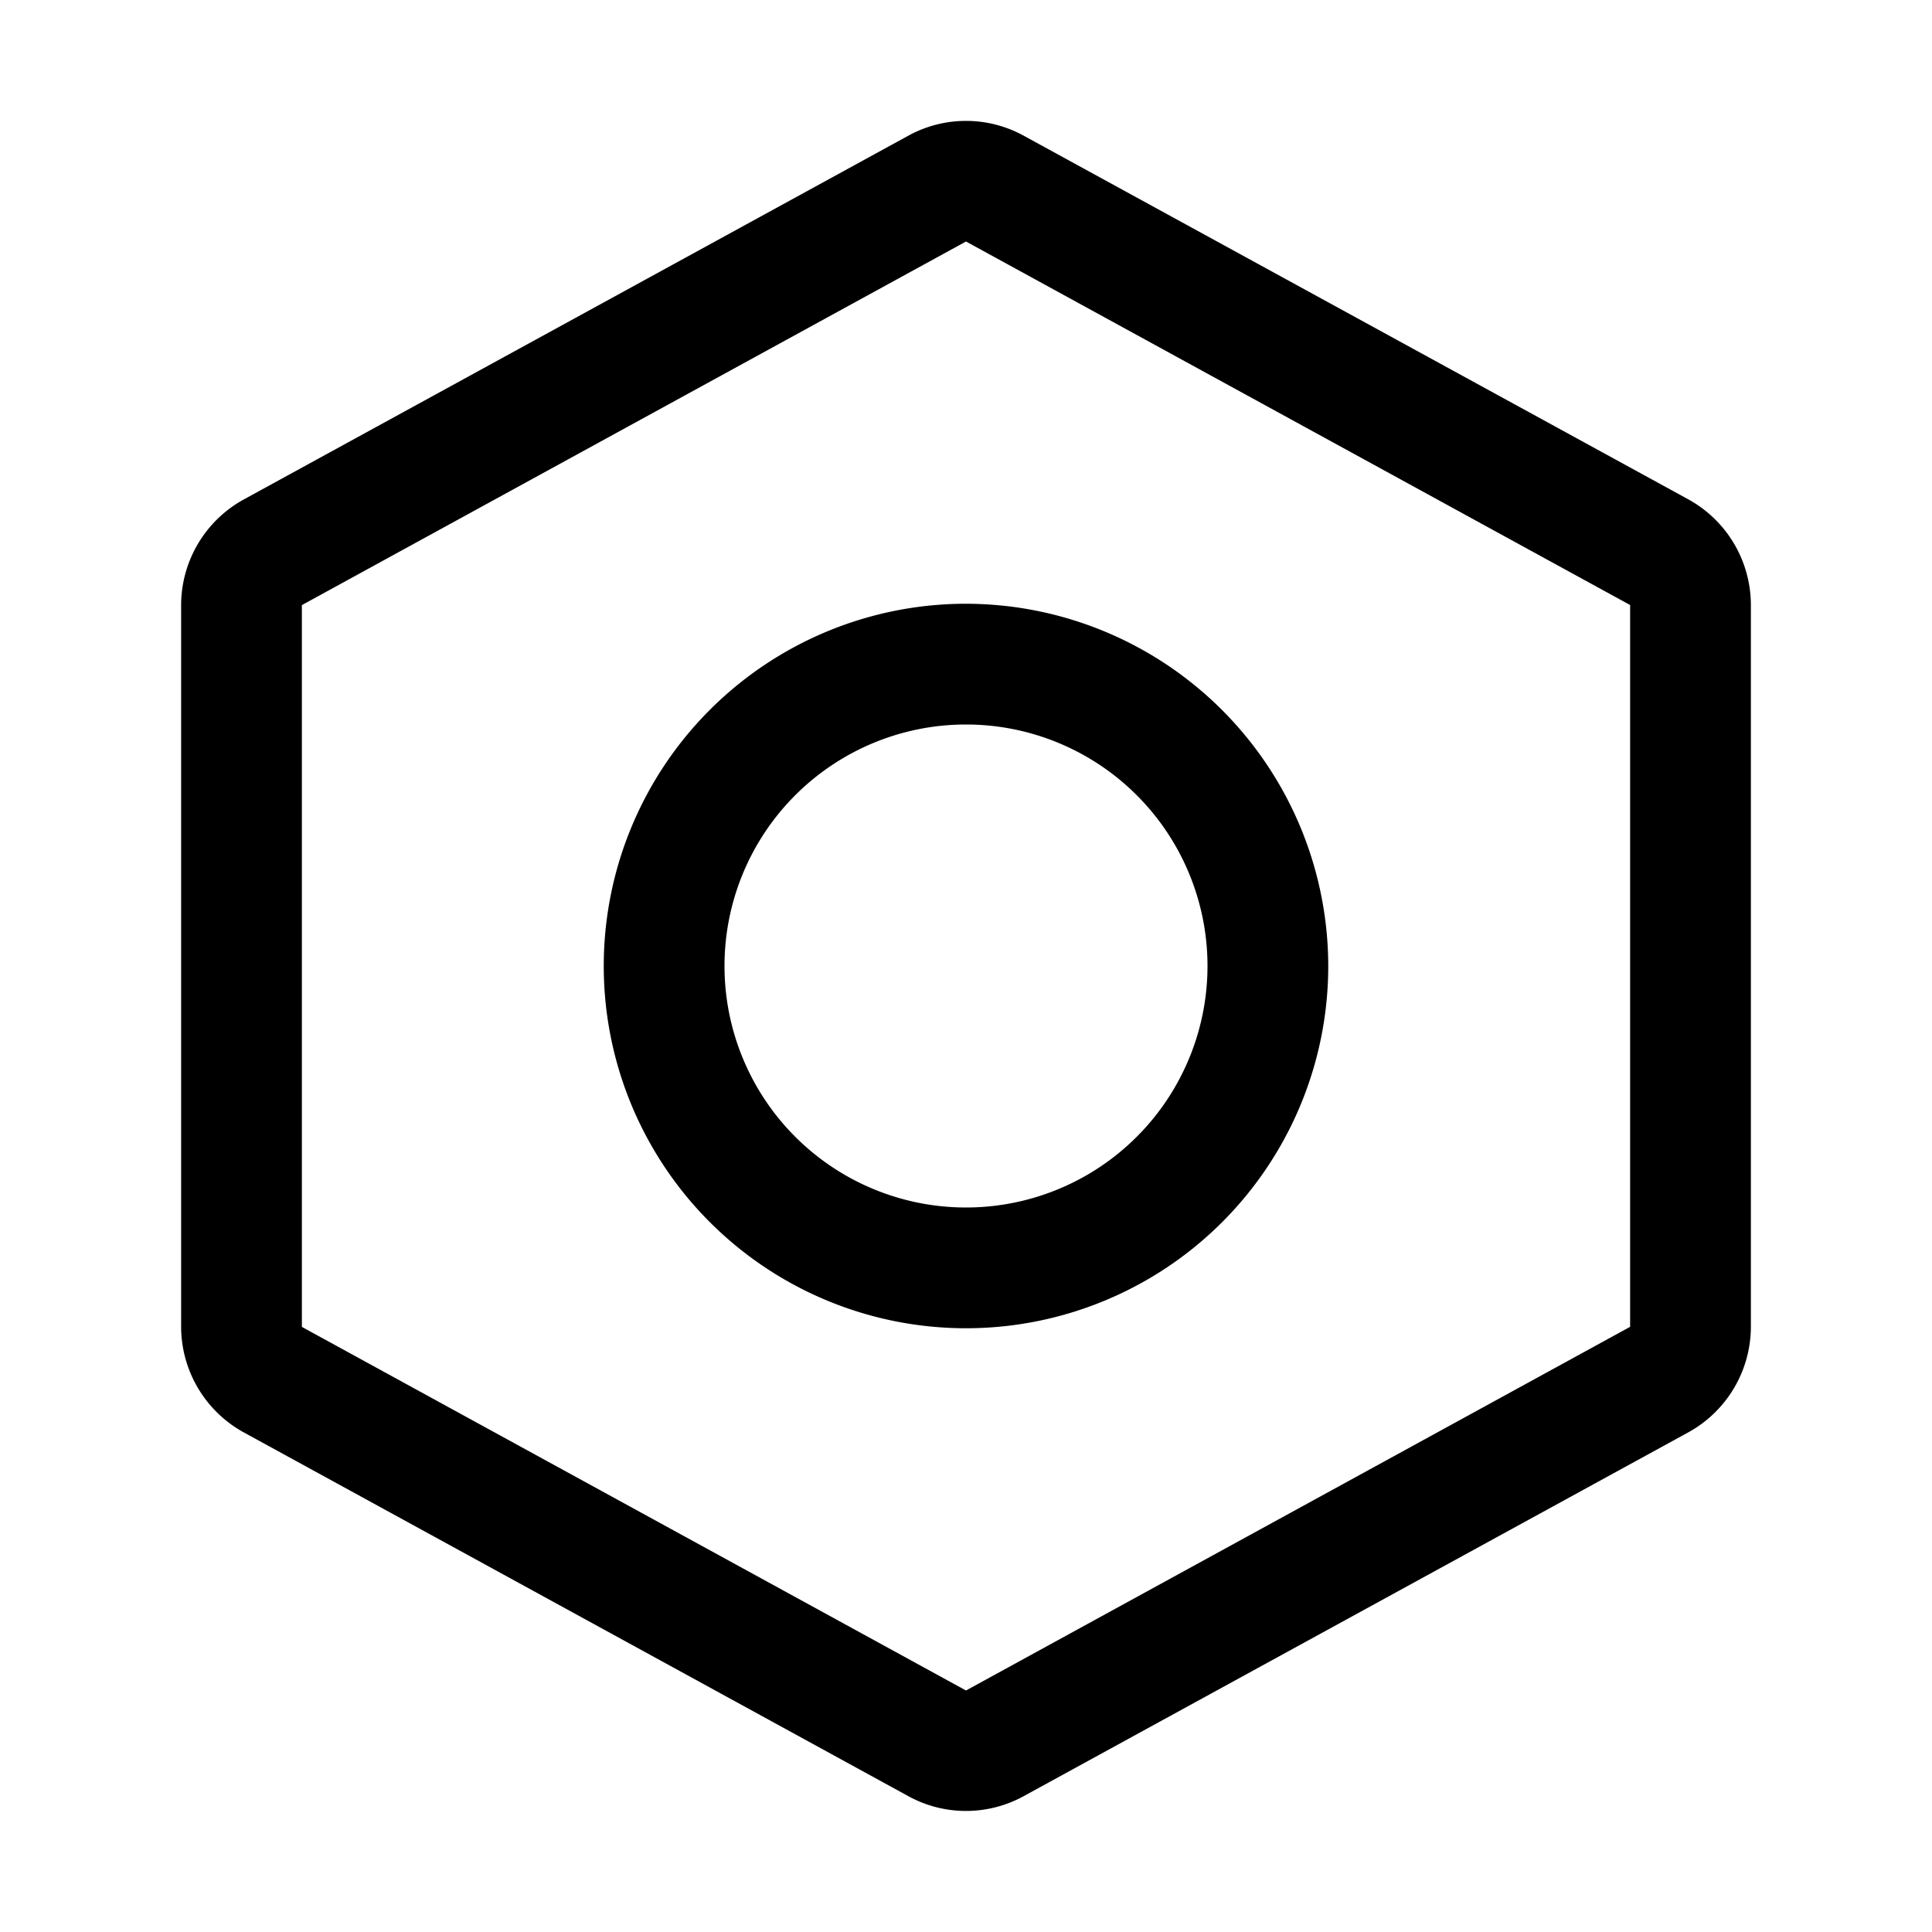 <svg class="instant-icon" viewBox="0 0 256 256" fill="currentColor" xmlns="http://www.w3.org/2000/svg">
                <title>nut</title><path d="M128,80a48,48,0,1,0,48,48A48.06,48.06,0,0,0,128,80Zm0,80a32,32,0,1,1,32-32A32,32,0,0,1,128,160Zm95.68-93.85L135.68,18a15.88,15.88,0,0,0-15.36,0l-88,48.17a16,16,0,0,0-8.32,14v95.64a16,16,0,0,0,8.32,14l88,48.17a15.88,15.88,0,0,0,15.36,0l88-48.17h0a16,16,0,0,0,8.32-14V80.18A16,16,0,0,0,223.68,66.15ZM128,224,40,175.82V80.18L128,32l88,48.17v95.64Z"></path>
              </svg>